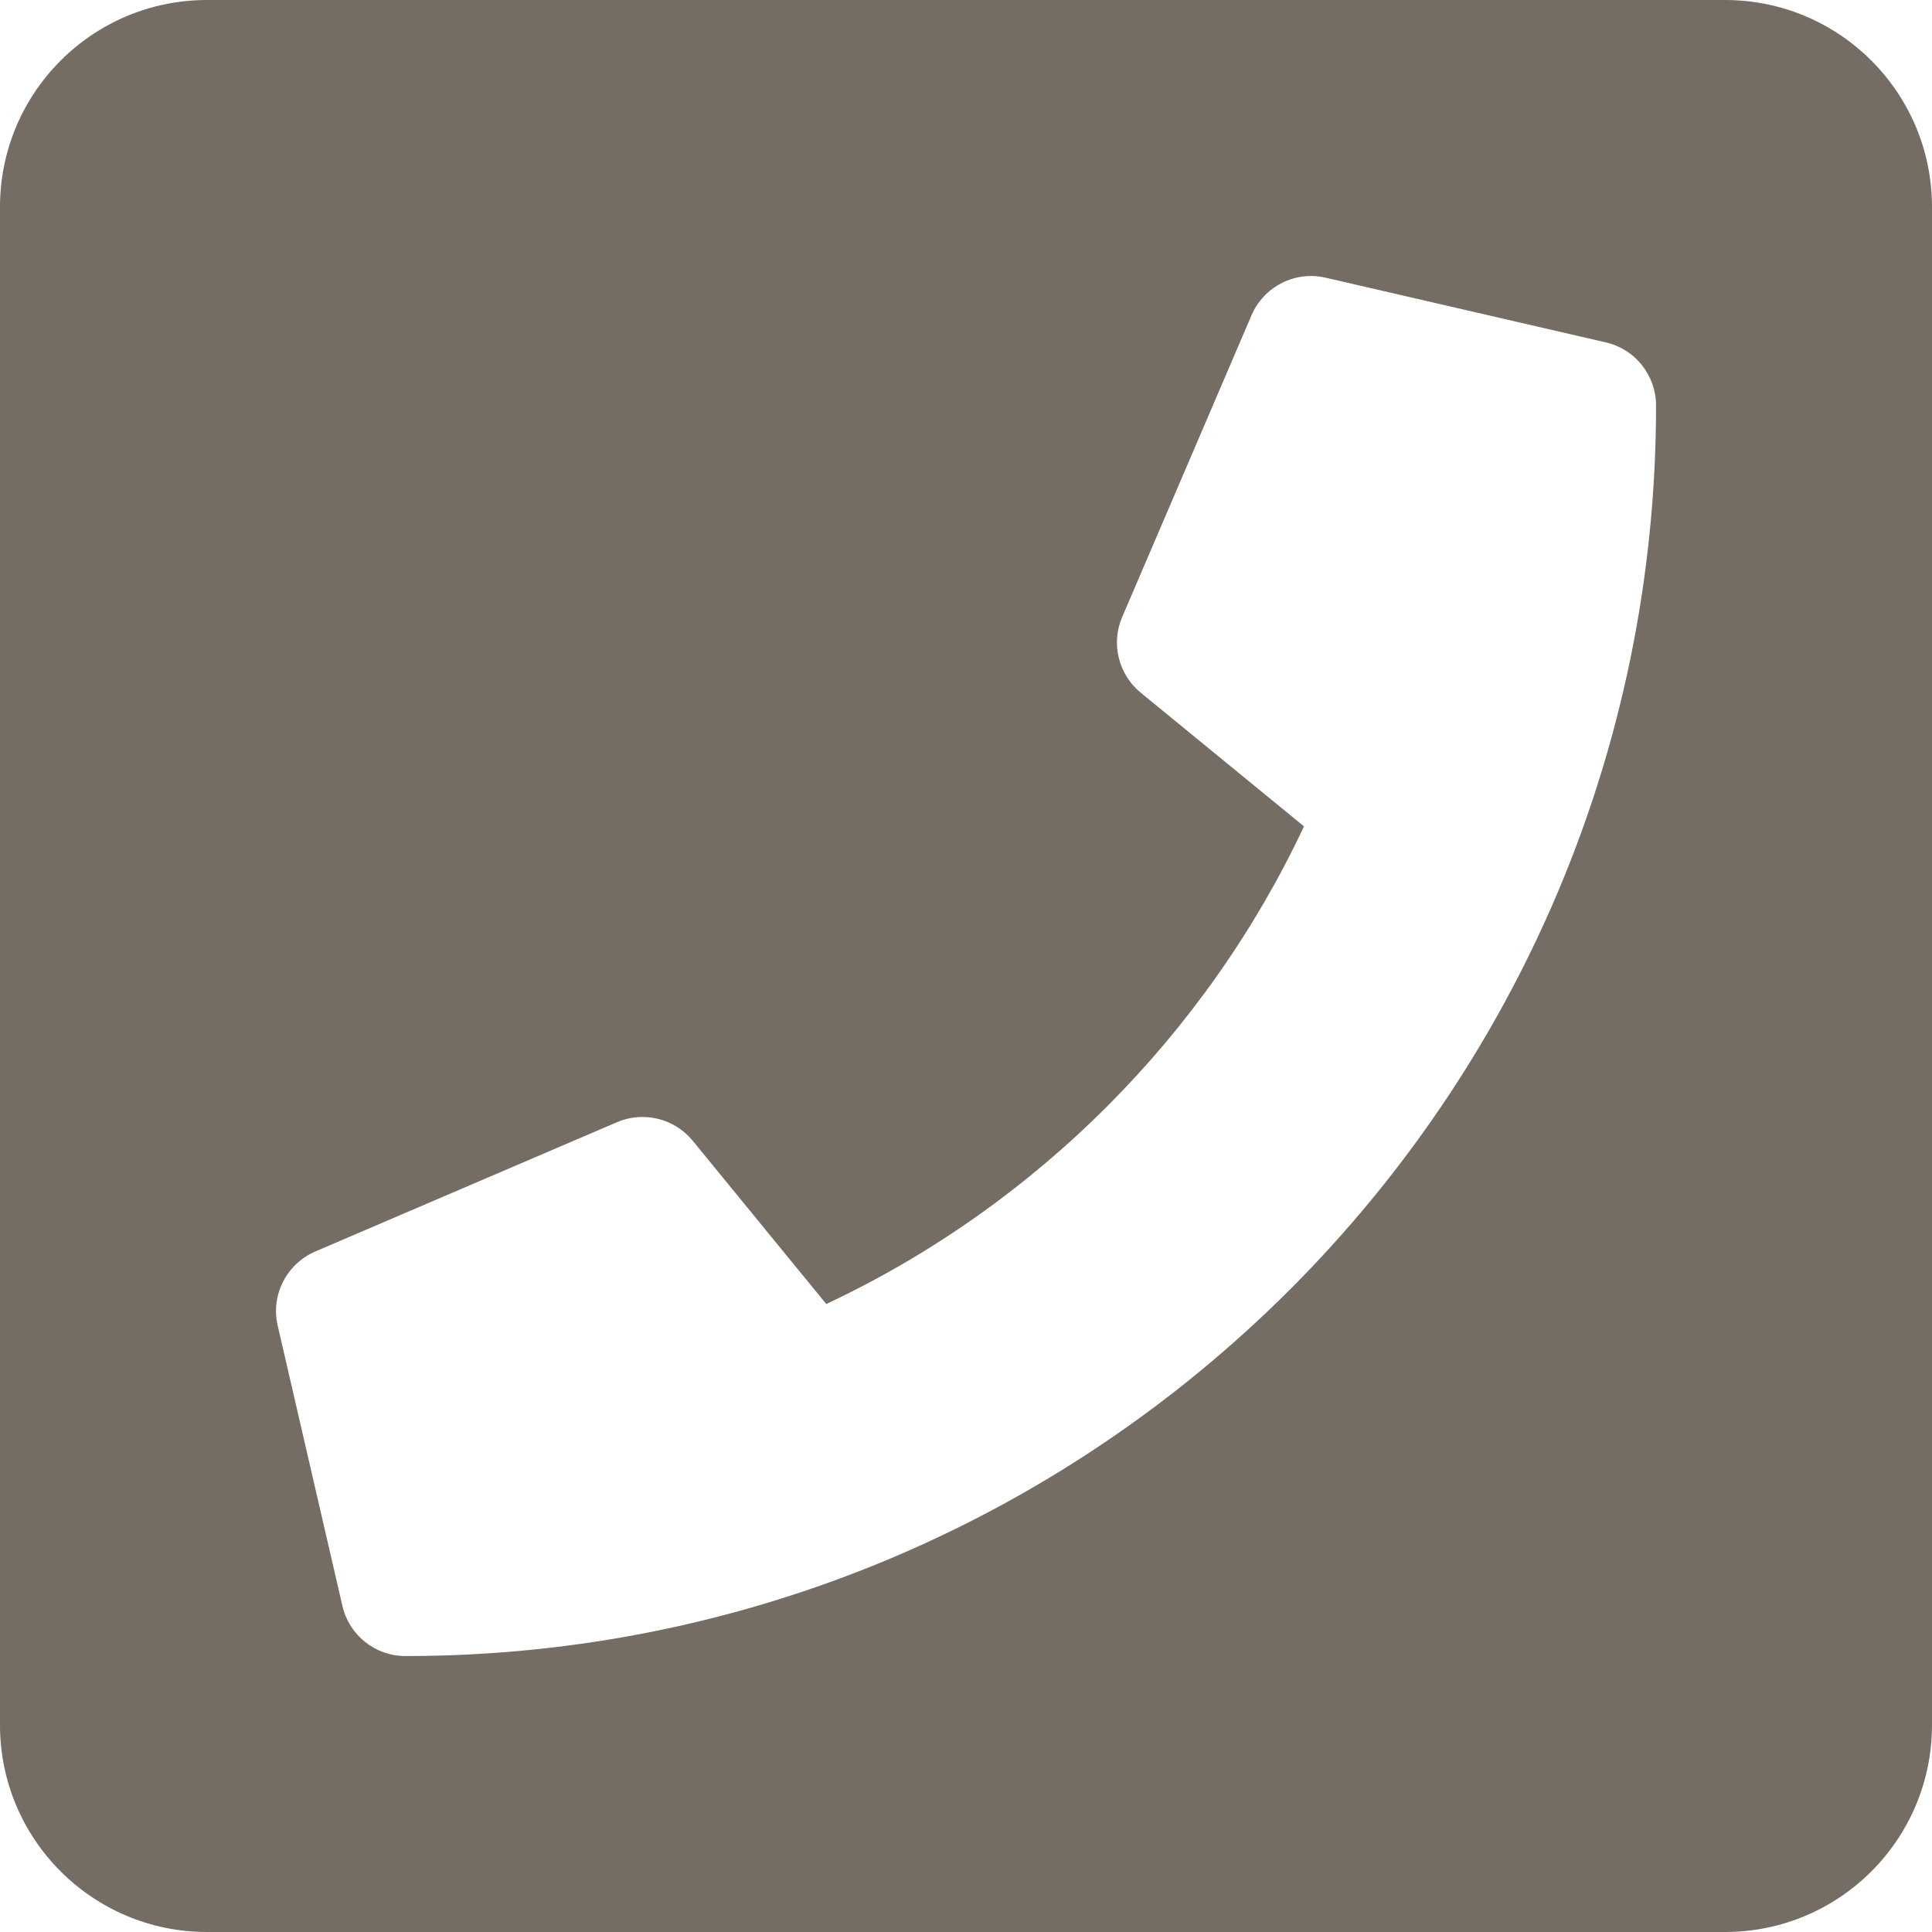 <svg width="18" height="18" viewBox="0 0 18 18" fill="none" xmlns="http://www.w3.org/2000/svg">
<g clip-path="url(#clip0_401_88)">
<path d="M16.071 0H1.929C0.863 0 0 0.863 0 1.929V16.071C0 17.137 0.863 18 1.929 18H16.071C17.137 18 18 17.137 18 16.071V1.929C18 0.863 17.137 0 16.071 0ZM3.777 15.429C3.494 15.429 3.252 15.233 3.19 14.961L2.587 12.35C2.555 12.212 2.573 12.068 2.637 11.942C2.701 11.816 2.807 11.716 2.937 11.66L5.749 10.455C5.869 10.403 6.003 10.393 6.13 10.424C6.257 10.455 6.37 10.526 6.453 10.627L7.698 12.149C9.665 11.227 11.246 9.624 12.149 7.699L10.627 6.453C10.526 6.37 10.455 6.257 10.424 6.13C10.392 6.003 10.403 5.869 10.455 5.749L11.66 2.937C11.716 2.807 11.816 2.701 11.941 2.637C12.068 2.573 12.212 2.555 12.35 2.587L14.961 3.19C15.094 3.22 15.213 3.295 15.297 3.402C15.382 3.508 15.429 3.64 15.429 3.777C15.429 10.217 10.208 15.429 3.777 15.429Z" fill="#756c63"/>
</g>
<defs>
<clipPath id="clip0_401_88">
<rect width="18" height="18" fill="white"/>
</clipPath>
</defs>
</svg>
